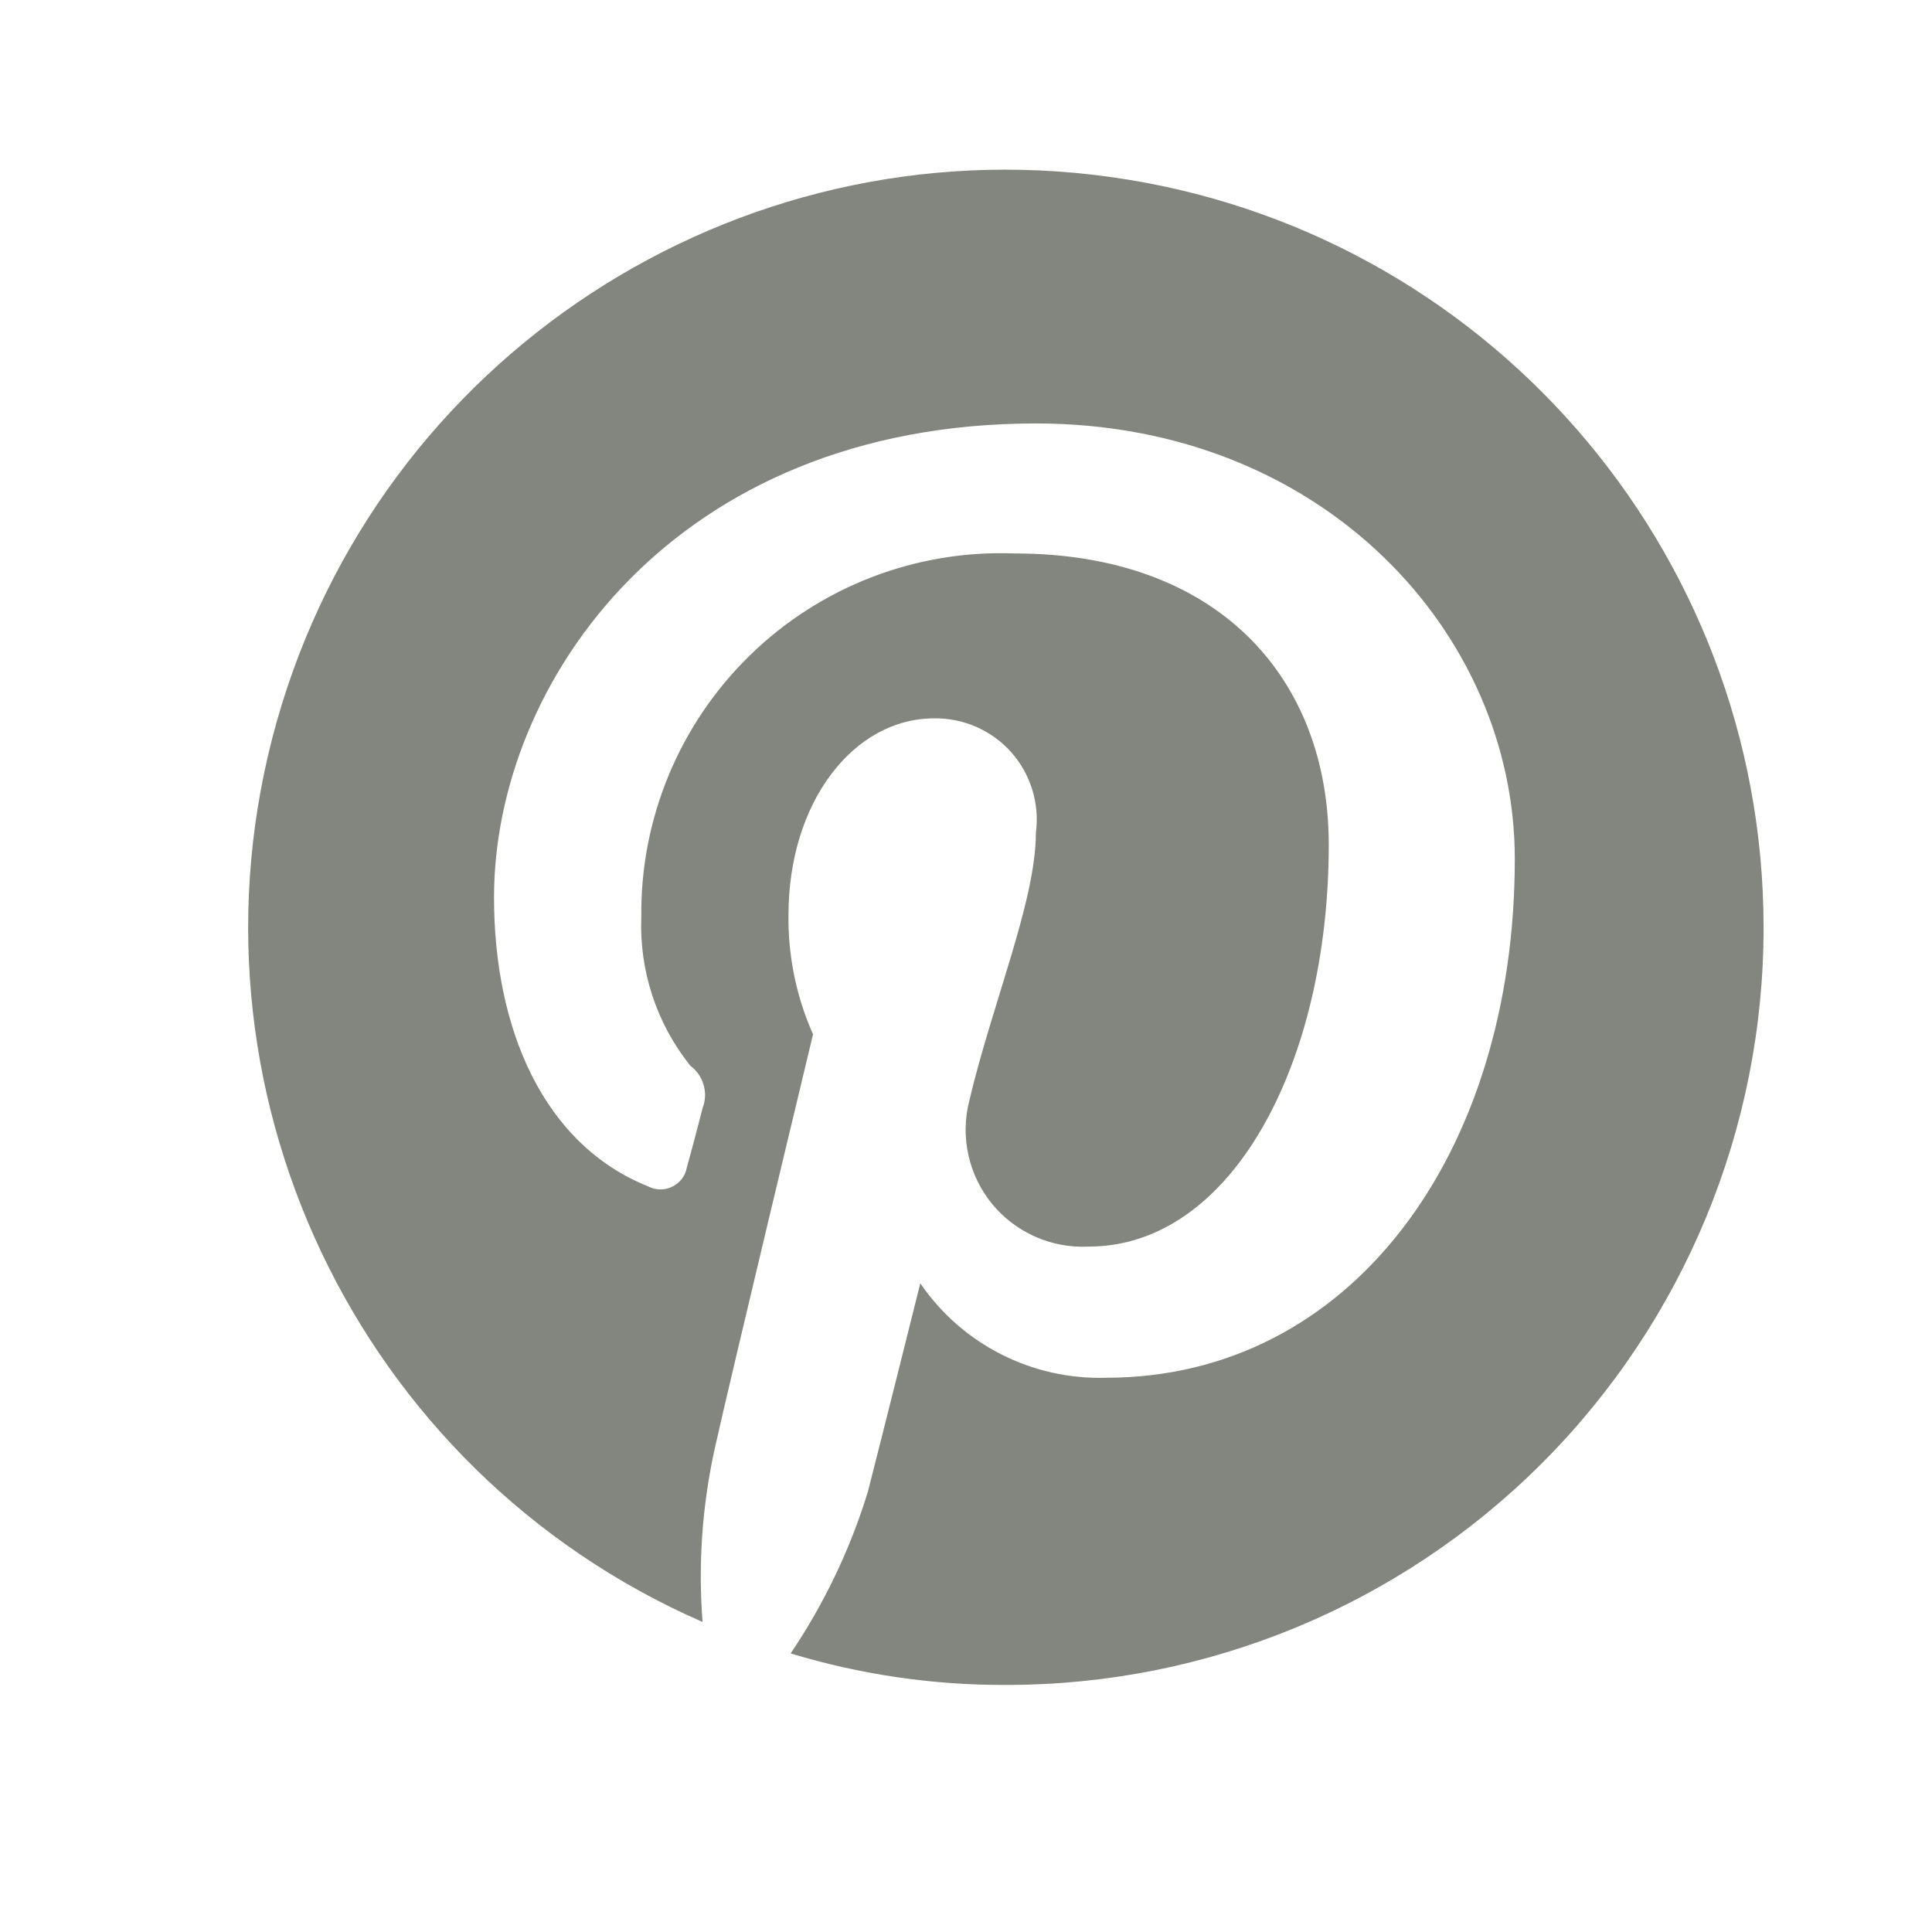 <svg xmlns="http://www.w3.org/2000/svg" width="17" height="17" viewBox="0 0 17 17" fill="none"><path d="M9.761 1.556C6.464 1.101 3.336 3.149 2.434 6.354C1.532 9.559 3.132 12.939 6.182 14.272C6.142 13.76 6.179 13.245 6.29 12.743C6.413 12.184 7.154 9.101 7.154 9.101C7.007 8.771 6.933 8.412 6.938 8.05C6.938 7.06 7.509 6.321 8.22 6.321C8.478 6.317 8.726 6.426 8.898 6.619C9.069 6.812 9.149 7.07 9.115 7.327C9.115 7.927 8.729 8.835 8.529 9.686C8.448 10.003 8.522 10.339 8.729 10.593C8.937 10.846 9.252 10.985 9.578 10.969C10.843 10.969 11.692 9.348 11.692 7.434C11.692 5.967 10.72 4.87 8.93 4.87C8.064 4.836 7.223 5.159 6.602 5.763C5.981 6.367 5.634 7.199 5.643 8.065C5.624 8.541 5.777 9.007 6.075 9.378C6.189 9.463 6.234 9.614 6.183 9.748C6.152 9.871 6.075 10.163 6.044 10.271C6.031 10.345 5.984 10.408 5.917 10.441C5.85 10.475 5.771 10.474 5.705 10.44C4.782 10.071 4.347 9.055 4.347 7.896C4.347 5.998 5.936 3.726 9.116 3.726C11.647 3.726 13.329 5.577 13.329 7.557C13.329 10.163 11.878 12.123 9.734 12.123C9.082 12.143 8.465 11.83 8.098 11.292C8.098 11.292 7.712 12.836 7.636 13.128C7.481 13.633 7.252 14.111 6.957 14.549C7.572 14.735 8.212 14.829 8.855 14.826C10.623 14.827 12.319 14.125 13.569 12.874C14.819 11.623 15.52 9.926 15.518 8.158C15.516 4.828 13.059 2.01 9.761 1.556Z" fill="#83857F"></path></svg>